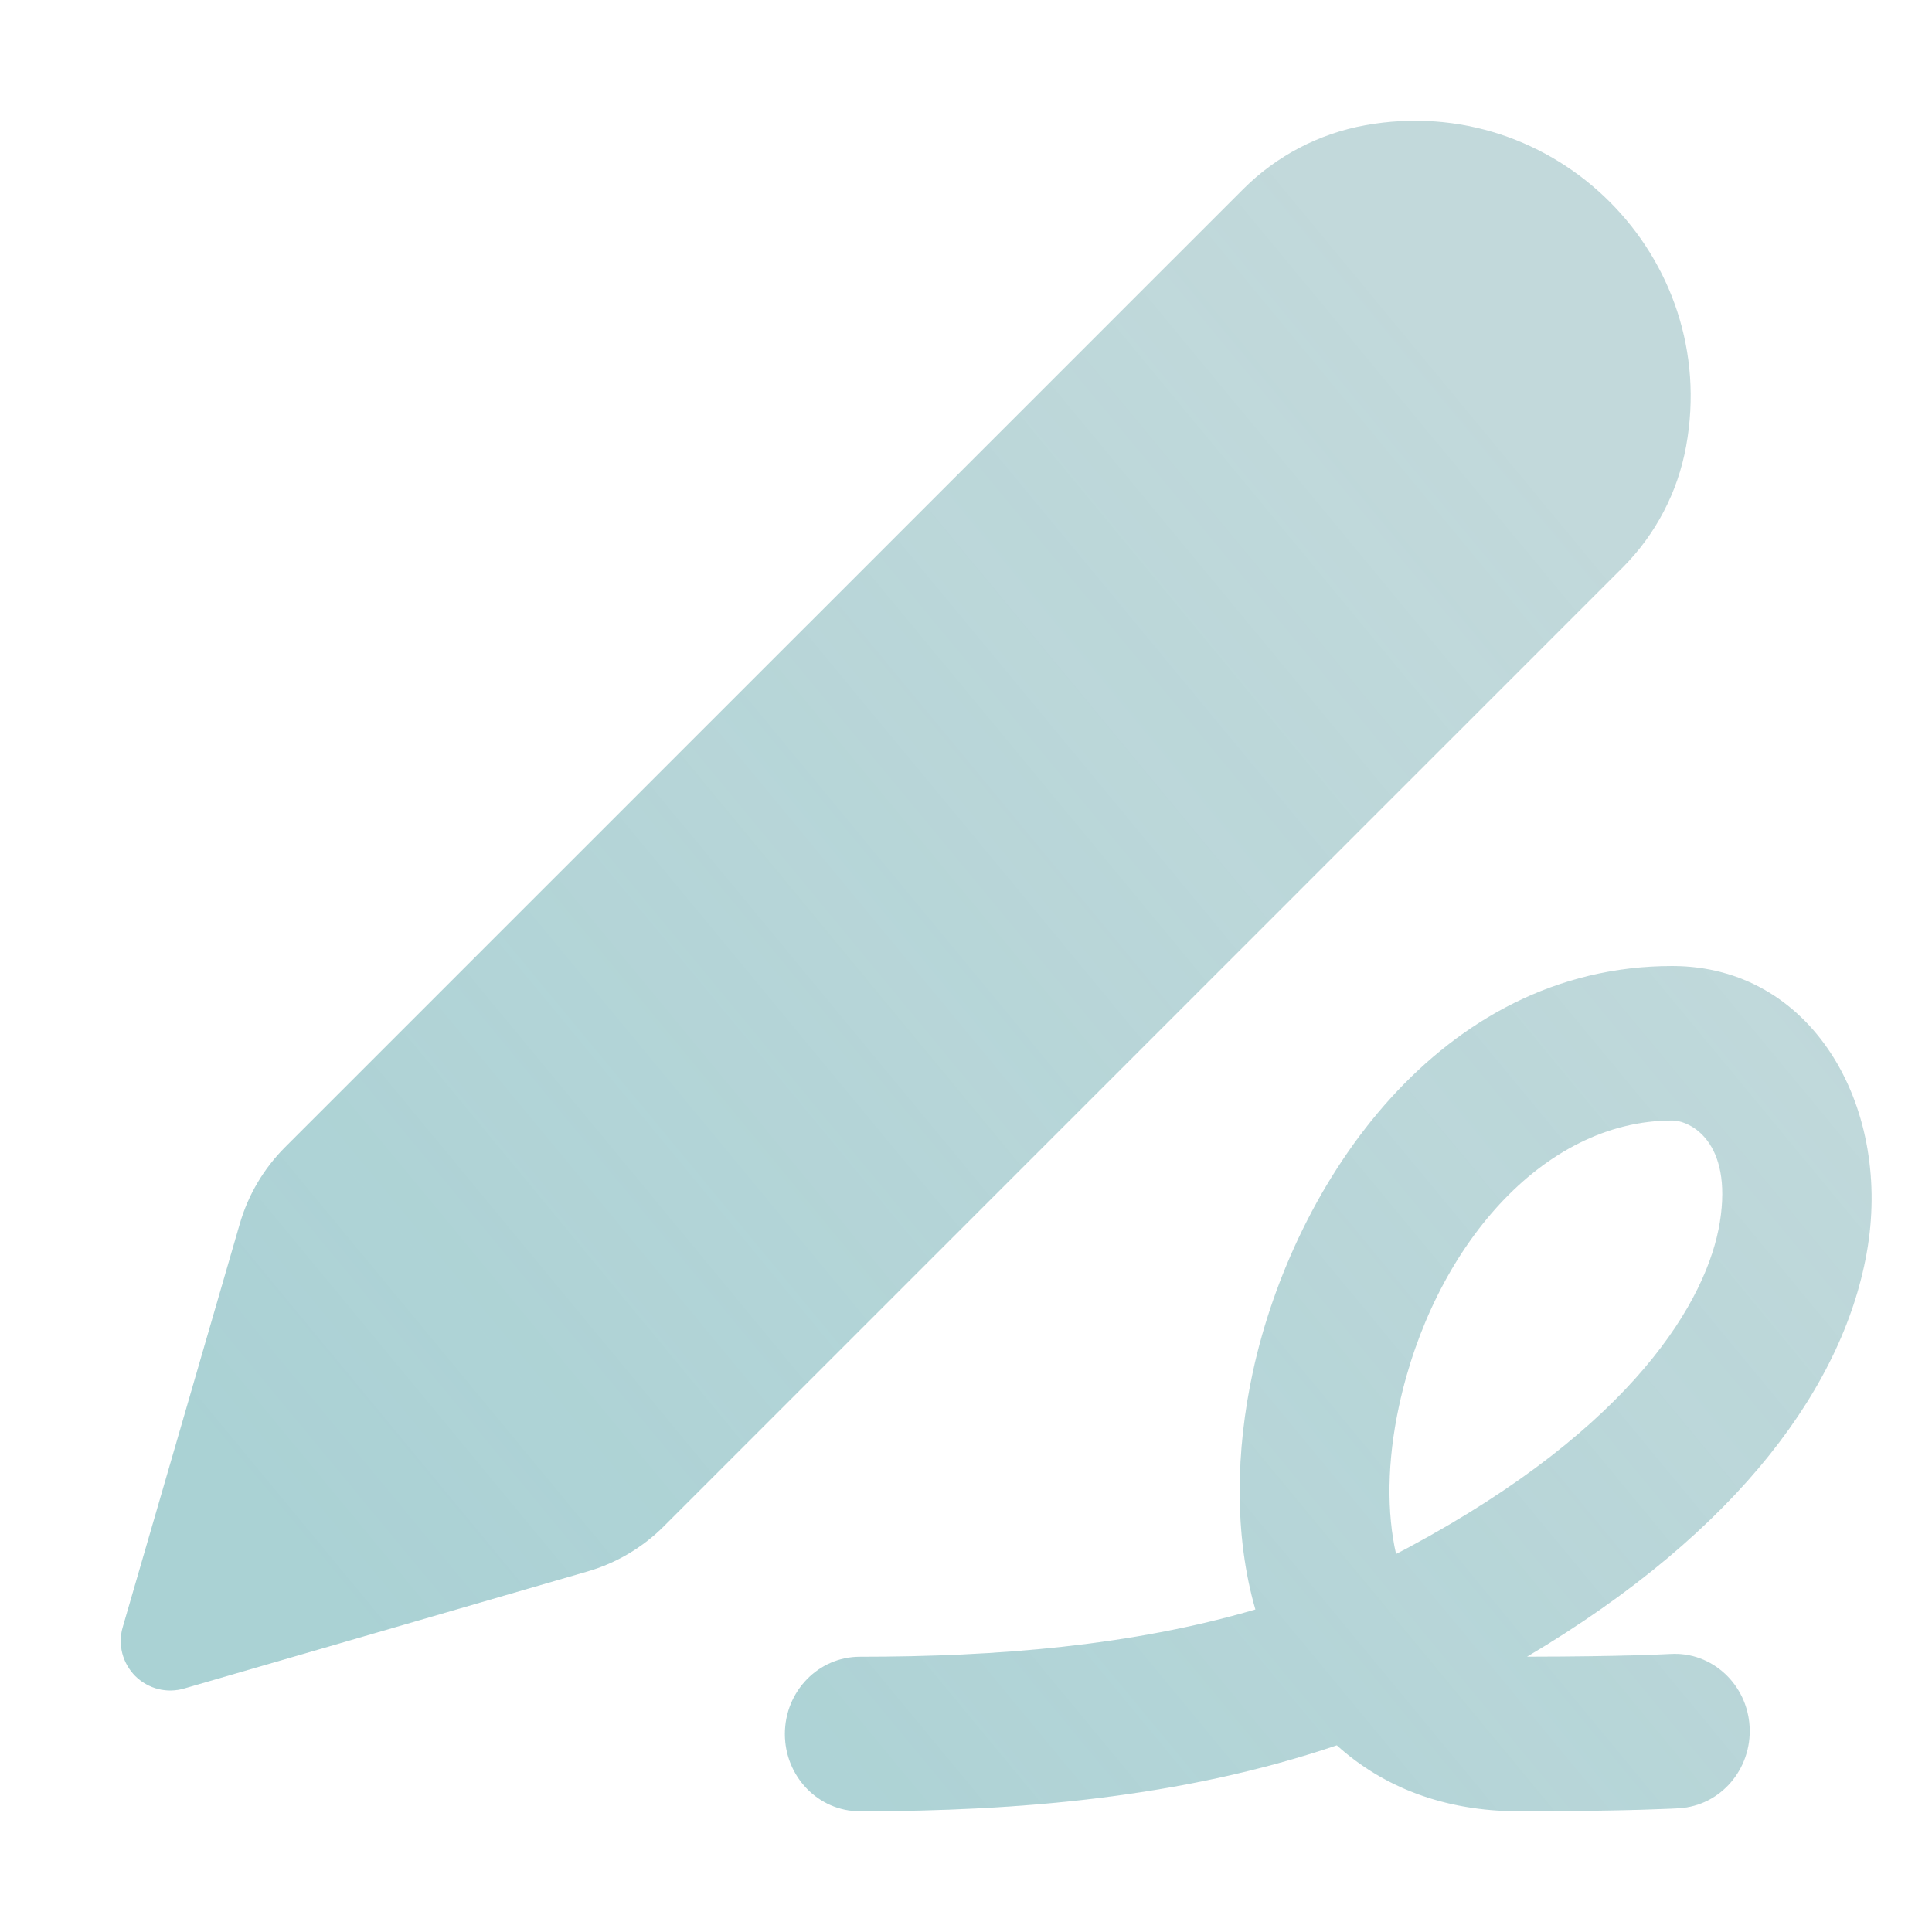<?xml version="1.0" encoding="UTF-8"?> <svg xmlns="http://www.w3.org/2000/svg" width="32" height="32" viewBox="0 0 32 32" fill="none"><path fill-rule="evenodd" clip-rule="evenodd" d="M4.725 18.998C4.37 19.352 4.11 19.791 3.971 20.273C3.548 21.736 2.589 25.035 2.034 26.947C1.992 27.088 1.989 27.238 2.025 27.382C2.062 27.525 2.136 27.655 2.24 27.76C2.345 27.864 2.475 27.938 2.618 27.975C2.761 28.011 2.912 28.008 3.053 27.966L9.727 26.029C10.209 25.89 10.647 25.63 11.001 25.274L26.873 9.403C27.421 8.855 27.788 8.155 27.927 7.393C28.5 4.254 25.756 1.509 22.614 2.074C21.849 2.212 21.143 2.581 20.593 3.131L4.725 18.998ZM27.697 16C23.843 16 21.43 19.598 20.752 22.72C20.469 24.024 20.437 25.421 20.793 26.658C18.744 27.259 16.519 27.441 14.241 27.441C13.556 27.441 13 28.014 13 28.72C13 29.427 13.556 30 14.241 30C16.831 30 19.563 29.781 22.142 28.908C22.9 29.595 23.915 30 25.159 30C26.063 30 26.72 29.988 27.154 29.976C27.37 29.969 27.532 29.963 27.64 29.959C27.695 29.956 27.736 29.954 27.765 29.953L27.798 29.951L27.807 29.95L27.812 29.95C28.496 29.909 29.018 29.304 28.979 28.598C28.939 27.893 28.352 27.354 27.668 27.395L27.663 27.395L27.64 27.396C27.618 27.398 27.584 27.399 27.535 27.401C27.439 27.406 27.291 27.411 27.086 27.417C26.697 27.428 26.106 27.439 25.292 27.44C28.833 25.341 30.577 22.893 30.935 20.655C31.314 18.291 30.002 16 27.697 16ZM23.335 25.628C23.265 25.666 23.194 25.703 23.123 25.739C22.969 25.063 22.971 24.21 23.174 23.279C23.737 20.681 25.543 18.559 27.697 18.559C27.997 18.559 28.7 18.91 28.487 20.238C28.281 21.527 27.066 23.624 23.335 25.628Z" fill="#0F6973" fill-opacity="0.25"></path><path fill-rule="evenodd" clip-rule="evenodd" d="M4.725 18.998C4.37 19.352 4.11 19.791 3.971 20.273C3.548 21.736 2.589 25.035 2.034 26.947C1.992 27.088 1.989 27.238 2.025 27.382C2.062 27.525 2.136 27.655 2.24 27.76C2.345 27.864 2.475 27.938 2.618 27.975C2.761 28.011 2.912 28.008 3.053 27.966L9.727 26.029C10.209 25.89 10.647 25.63 11.001 25.274L26.873 9.403C27.421 8.855 27.788 8.155 27.927 7.393C28.5 4.254 25.756 1.509 22.614 2.074C21.849 2.212 21.143 2.581 20.593 3.131L4.725 18.998ZM27.697 16C23.843 16 21.43 19.598 20.752 22.72C20.469 24.024 20.437 25.421 20.793 26.658C18.744 27.259 16.519 27.441 14.241 27.441C13.556 27.441 13 28.014 13 28.72C13 29.427 13.556 30 14.241 30C16.831 30 19.563 29.781 22.142 28.908C22.9 29.595 23.915 30 25.159 30C26.063 30 26.72 29.988 27.154 29.976C27.37 29.969 27.532 29.963 27.64 29.959C27.695 29.956 27.736 29.954 27.765 29.953L27.798 29.951L27.807 29.95L27.812 29.95C28.496 29.909 29.018 29.304 28.979 28.598C28.939 27.893 28.352 27.354 27.668 27.395L27.663 27.395L27.64 27.396C27.618 27.398 27.584 27.399 27.535 27.401C27.439 27.406 27.291 27.411 27.086 27.417C26.697 27.428 26.106 27.439 25.292 27.44C28.833 25.341 30.577 22.893 30.935 20.655C31.314 18.291 30.002 16 27.697 16ZM23.335 25.628C23.265 25.666 23.194 25.703 23.123 25.739C22.969 25.063 22.971 24.21 23.174 23.279C23.737 20.681 25.543 18.559 27.697 18.559C27.997 18.559 28.7 18.91 28.487 20.238C28.281 21.527 27.066 23.624 23.335 25.628Z" fill="url(#paint0_linear_31411_43553)" fill-opacity="0.15"></path><defs><linearGradient id="paint0_linear_31411_43553" x1="6.392" y1="27.742" x2="27.586" y2="10.216" gradientUnits="userSpaceOnUse"><stop stop-color="#23A6B0"></stop><stop offset="1" stop-color="#23A6B0" stop-opacity="0"></stop></linearGradient></defs></svg> 